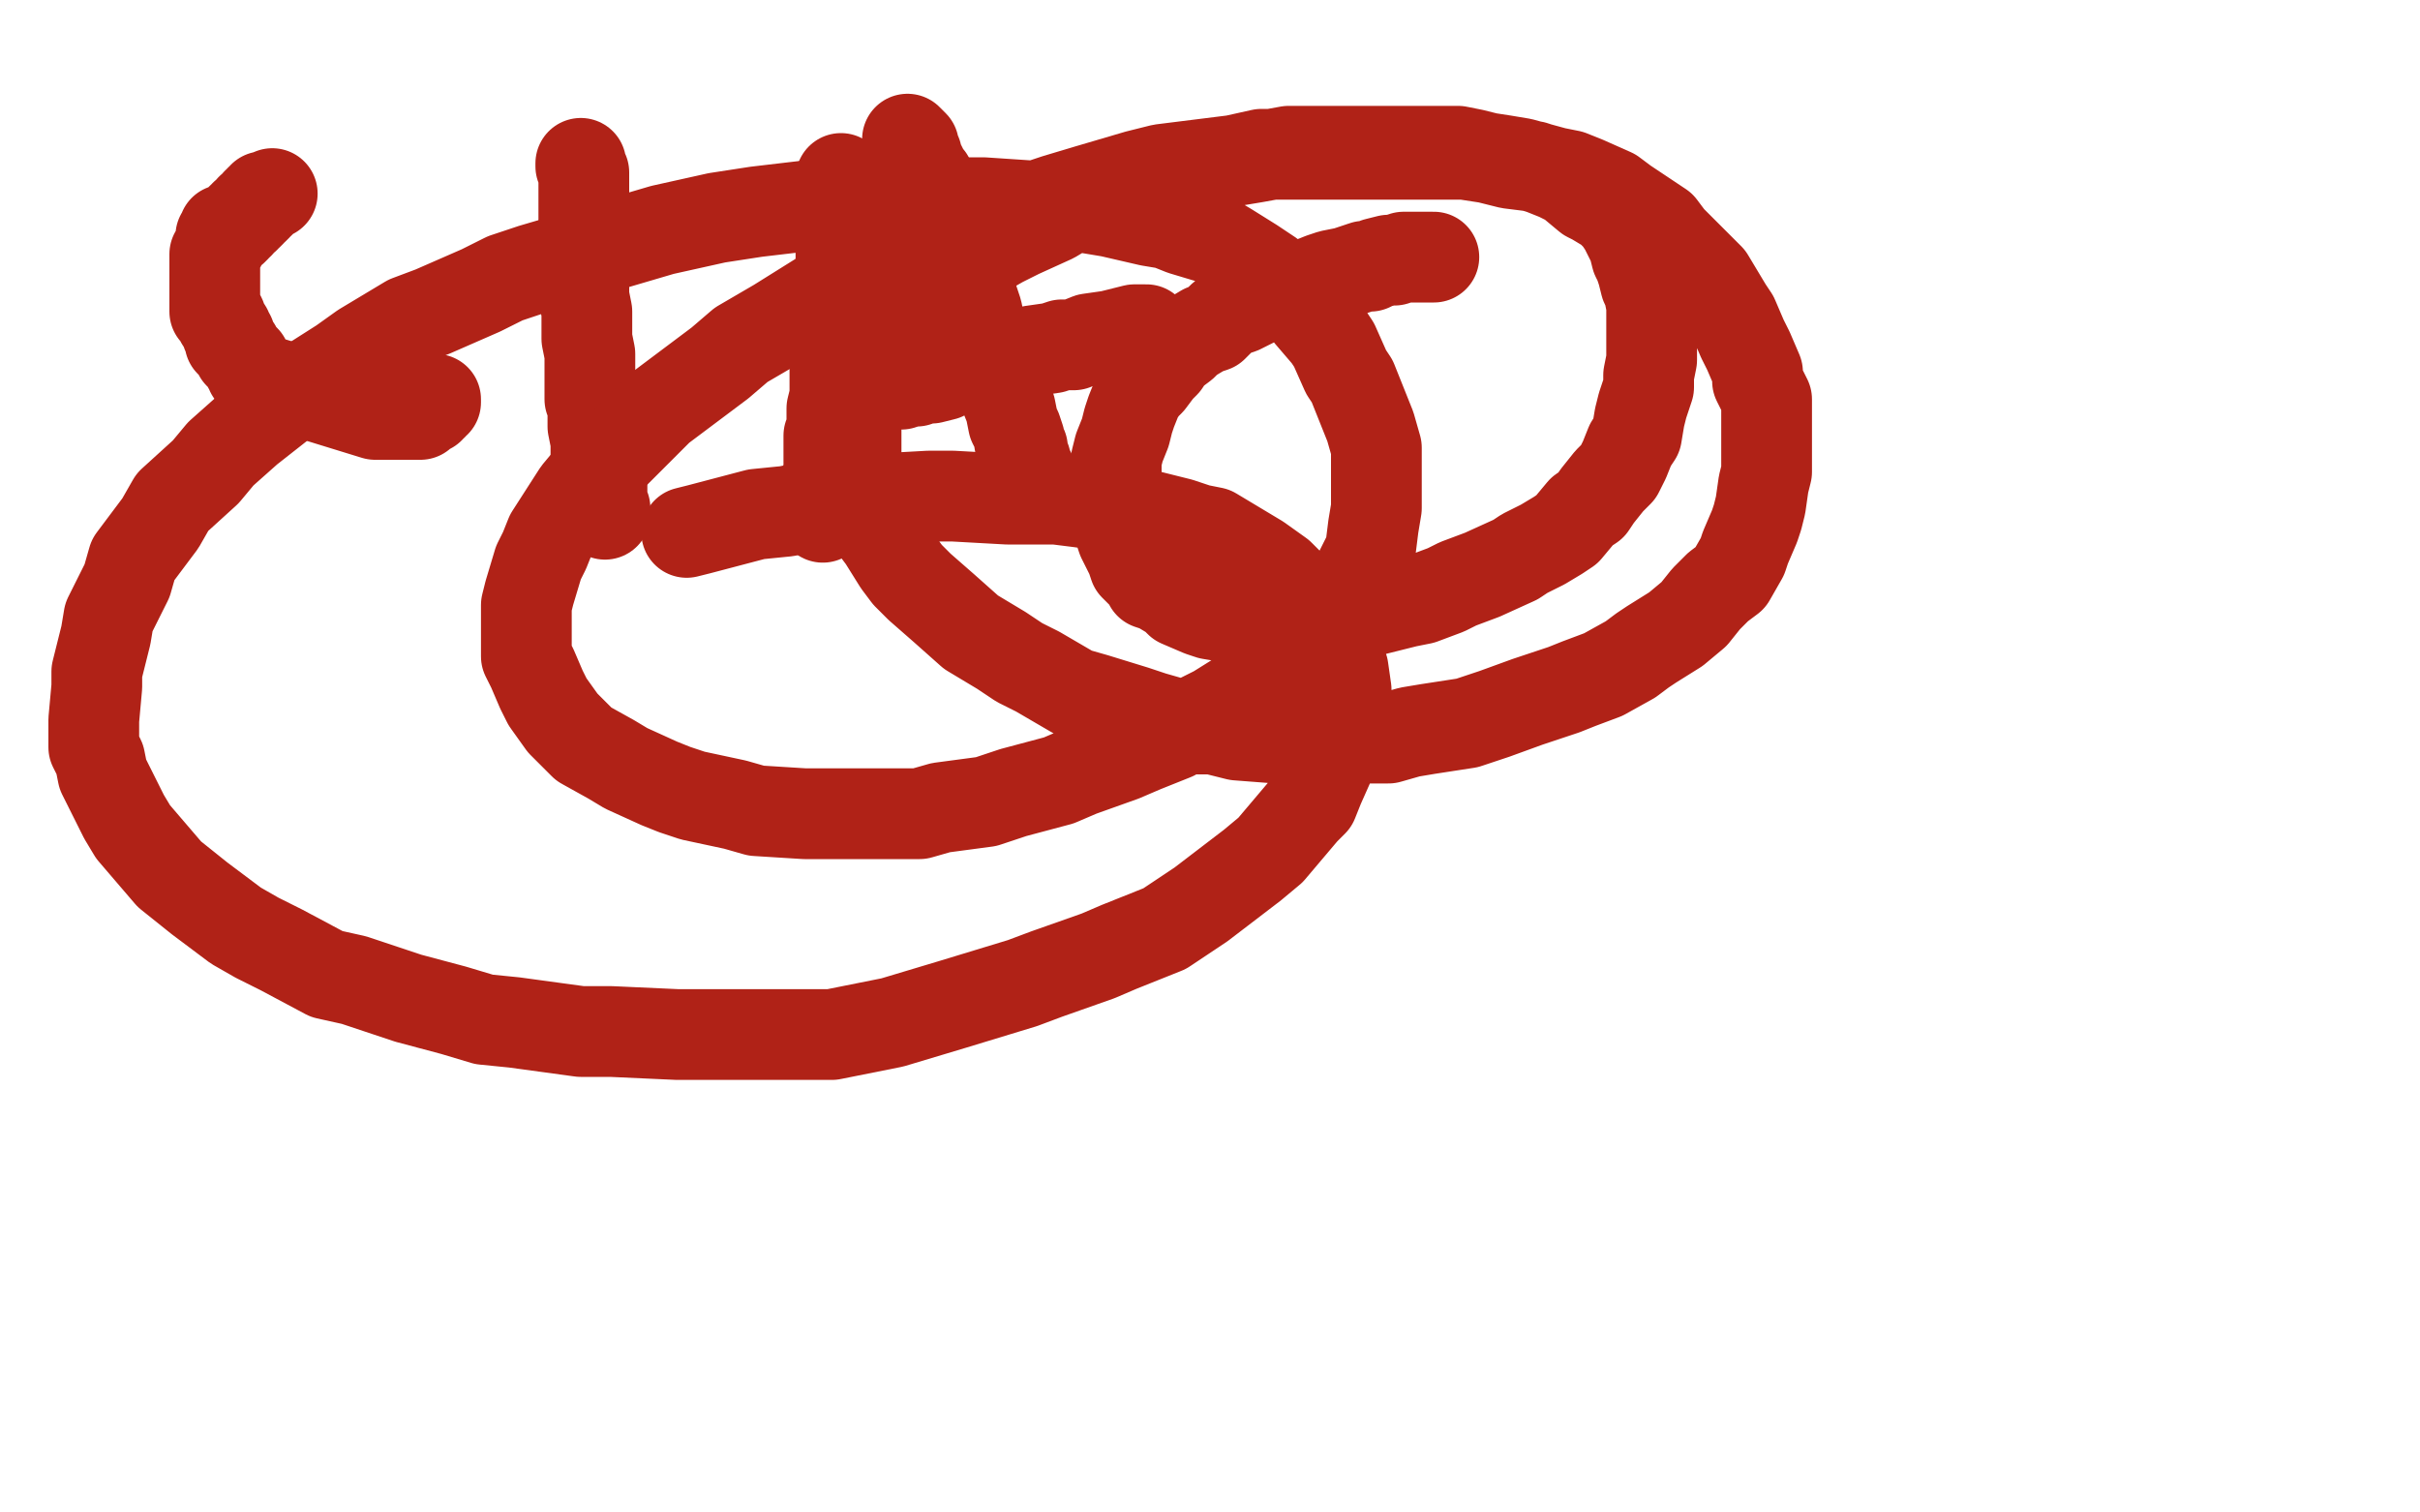 <?xml version="1.0" standalone="no"?>
<!DOCTYPE svg PUBLIC "-//W3C//DTD SVG 1.1//EN"
"http://www.w3.org/Graphics/SVG/1.1/DTD/svg11.dtd">

<svg width="800" height="500" version="1.1" xmlns="http://www.w3.org/2000/svg" xmlns:xlink="http://www.w3.org/1999/xlink" style="stroke-antialiasing: false"><desc>This SVG has been created on https://colorillo.com/</desc><rect x='0' y='0' width='800' height='500' style='fill: rgb(255,255,255); stroke-width:0' /><polyline points="90,64 88,65 88,65 87,65 87,65 87,66 87,66 86,66 86,66 86,67 86,67 85,67 85,67 85,68 85,68 84,69 84,69 83,69 83,69 83,70 83,70 82,71 82,71 81,71 81,71 81,72 81,72 80,72 80,72 79,73 79,73 79,74 79,74 78,74 78,74 78,75 78,75 77,76 77,76 75,76 75,76 74,76 74,76 74,77 74,77 73,78 73,78 73,80 73,80 73,81 73,81 72,82 72,82 72,83 72,83 71,84 71,84 71,92 71,93 71,94 71,97 71,98 71,100 71,101 71,102 71,103 72,103 73,105 73,106 75,109 75,110 76,111 76,113 77,114 78,115 79,117 80,118 81,119 82,121 83,122 83,123 85,125 124,137 127,137 128,137 129,137 130,137 132,137 133,137 134,137 135,137 136,137 138,137 139,137 139,136 140,136 140,135 141,135 142,135 142,134 143,134 143,133 144,133 144,132" style="fill: none; stroke: #b02217; stroke-width: 30; stroke-linejoin: round; stroke-linecap: round; stroke-antialiasing: false; stroke-antialias: 0; opacity: 1.0"/>
<polyline points="192,54 192,55 192,55 193,57 193,57 193,58 193,58 193,59 193,59 193,60 193,60 193,62 193,62 193,63 193,63 193,66 193,66 193,67 193,67 193,69 193,69 193,71 193,71 193,73 193,73 193,76 193,76 193,78 193,78 193,82 193,82 193,84 193,84 193,88 193,88 193,93 193,93 193,95 193,95 193,98 193,98 194,103 194,103 194,105 194,105 194,109 194,109 194,112 194,112 195,117 195,117 195,120 195,120 195,123 195,123 195,129 195,129 195,132 195,132 196,134 196,134 196,139 196,139 196,141 196,141 197,146 197,146 197,148 197,148 197,150 197,150 198,155 198,157 199,160 199,162 199,163 199,165 199,166 199,167 200,168 200,169 200,170" style="fill: none; stroke: #b02217; stroke-width: 30; stroke-linejoin: round; stroke-linecap: round; stroke-antialiasing: false; stroke-antialias: 0; opacity: 1.0"/>
<polyline points="278,59 278,61 278,61 278,62 278,62 278,63 278,63 278,65 278,65 278,66 278,66 278,69 278,69 278,70 278,70 278,72 278,72 278,75 278,75 278,77 278,77 278,78 278,78 278,80 278,80 278,84 278,84 278,86 278,86 278,88 278,88 278,89 278,89 278,93 278,93 278,95 278,95 278,96 278,96 278,99 278,99 278,102 278,102 278,105 278,105 278,107 278,107 278,109 278,109 278,111 278,111 277,113 277,113 277,116 277,116 277,119 277,119 276,120 276,120 276,123 276,123 276,126 276,126 276,128 276,128 276,130 276,130 276,131 276,131 275,135 275,135 275,140 275,142 274,144 274,146 274,149 274,152 274,154 274,155 274,157 273,159 273,160 273,162 273,163 273,164 273,165 273,166 273,167 273,168 273,169 272,169 272,170 272,171" style="fill: none; stroke: #b02217; stroke-width: 30; stroke-linejoin: round; stroke-linecap: round; stroke-antialiasing: false; stroke-antialias: 0; opacity: 1.0"/>
<polyline points="300,46 301,47 301,47 302,48 302,48 302,49 302,49 302,50 302,50 303,51 303,51 303,52 303,52 304,54 304,54 305,56 305,56 306,58 306,58 307,59 307,59 307,61 307,61 309,64 309,64 309,66 309,66 311,69 311,69 312,72 312,72 312,75 312,75 314,77 314,77 315,81 315,81 316,83 316,83 317,85 317,85 318,90 318,90 319,92 319,92 321,97 321,97 322,100 322,100 323,103 323,103 324,108 324,108 325,111 325,111 327,116 327,116 328,119 328,119 328,121 328,121 330,124 330,124 331,128 331,128 332,130 332,130 334,135 334,135 335,140 336,142 337,145 337,146 338,148 338,150 339,152 339,153 340,155 341,157 341,158 341,159 341,160 341,161 342,161 343,162 343,163 343,164" style="fill: none; stroke: #b02217; stroke-width: 30; stroke-linejoin: round; stroke-linecap: round; stroke-antialiasing: false; stroke-antialias: 0; opacity: 1.0"/>
<polyline points="285,127 286,127 286,127 287,127 287,127 288,127 288,127 290,127 290,127 291,127 291,127 293,127 293,127 296,127 296,127 298,127 298,127 301,126 301,126 303,126 303,126 305,125 305,125 308,125 308,125 312,124 312,124 314,123 314,123 319,121 319,121 321,121 321,121 326,121 326,121 329,119 329,119 332,119 332,119 338,117 338,117 341,116 341,116 348,115 348,115 351,114 351,114 355,114 355,114 360,112 360,112 367,111 367,111 371,110 371,110 375,109 375,109 379,109 379,109" style="fill: none; stroke: #b02217; stroke-width: 30; stroke-linejoin: round; stroke-linecap: round; stroke-antialiasing: false; stroke-antialias: 0; opacity: 1.0"/>
<polyline points="474,85 473,85 473,85 472,85 472,85 470,85 470,85 469,85 469,85 468,85 468,85 465,85 465,85 464,85 464,85 461,86 461,86 459,86 459,86 455,87 455,87 453,88 453,88 451,88 451,88 445,90 445,90 440,91 440,91 437,92 437,92 432,94 432,94 428,95 428,95 425,96 425,96 419,98 419,98 416,99 416,99 410,102 410,102 407,103 407,103 404,105 404,105 401,108 401,108 398,109 398,109 393,112 393,112 391,114 391,114 387,117 387,117 385,120 385,120 383,122 383,122 380,126 380,126 378,128 378,128 376,131 376,131 374,136 374,136 373,139 373,139 372,143 370,148 369,152 369,155 369,158 369,163 369,165 369,171 370,175 371,178 372,180 374,184 375,187 379,191 380,193 383,194 388,197 390,199 397,202 400,203 406,204 410,205 414,205 422,205 426,205 430,205 437,205 441,205 449,203 453,202 461,200 465,199 470,198 478,195 482,193 490,190 501,185 504,183 510,180 515,177 518,175 523,169 526,167 528,164 532,159 535,156 537,152 539,147 541,144 542,138 543,134 545,128 545,124 546,119 546,116 546,112 546,107 546,104 546,101 545,96 544,94 543,90 542,87 541,85 540,81 538,77 537,75 535,72 533,70 532,69 527,66 525,65 519,60 515,58 510,56 507,55 499,54 495,53 487,51 482,50 473,50 466,50 458,50 448,50 437,50 426,50 415,52 409,53 398,55 386,57 373,62 365,65 353,69 348,72 337,77 331,80 324,84 318,89 309,95 304,100 302,104 296,111 294,115 292,118 288,125 285,133 284,136 283,140 283,146 283,150 283,157 283,161 287,170 289,174 292,178 297,186 300,190 304,194 312,201 321,209 331,215 337,219 343,222 355,229 362,231 375,235 381,237 395,241 401,241 409,243 422,244 429,244 439,244 446,244 459,244 466,242 472,241 485,239 494,236 505,232 517,228 522,226 530,223 539,218 543,215 546,213 554,208 560,203 564,198 568,194 572,191 576,184 577,181 580,174 581,171 582,167 583,160 584,156 584,148 584,144 584,140 584,132 581,126 581,123 578,116 576,112 573,105 571,102 568,97 565,92 561,88 555,82 552,79 549,75 537,67 533,64 524,60 519,58 514,57 503,54 497,53 484,51 478,51 470,51 456,51 446,51 438,51 424,51 417,51 408,53 392,55 384,56 376,58 359,63 349,66 337,70 320,76 311,79 303,83 291,88 273,97 257,107 245,114 238,120 218,135 212,141 206,147 196,157 191,163 182,177 180,182 178,186 175,196 174,200 174,205 174,213 174,217 176,221 179,228 181,232 186,239 189,242 193,246 202,251 207,254 218,259 223,261 229,263 243,266 250,268 266,269 272,269 280,269 304,269 311,267 326,265 335,262 350,258 357,255 371,250 378,247 388,243 394,239 402,235 410,230 420,223 430,215 433,211 440,204 443,200 445,197 449,190 451,186 453,182 454,174 455,168 455,164 455,160 455,153 455,148 453,141 449,131 447,126 445,123 441,114 439,111 433,104 430,100 427,97 420,91 414,87 406,82 401,79 391,76 386,74 380,73 367,70 361,69 355,68 340,68 325,67 310,67 301,67 293,67 276,67 267,68 250,70 237,72 219,76 202,81 193,84 176,89 167,92 159,96 143,103 135,106 120,115 113,120 102,127 96,131 82,142 73,150 68,156 57,166 53,173 44,185 42,192 36,204 35,210 32,222 32,227 31,238 31,247 33,251 34,256 41,270 44,275 56,289 61,293 66,297 78,306 85,310 93,314 108,322 117,324 135,330 150,334 160,337 170,338 192,341 202,341 224,342 234,342 255,342 264,342 275,342 295,338 305,335 315,332 338,325 346,322 363,316 370,313 385,307 391,303 397,299 414,286 420,281 431,268 434,265 436,260 440,251 442,248 444,242 445,235 445,231 445,228 444,221 443,218 441,215 437,206 435,203 432,200 427,194 423,190 416,185 411,182 401,176 396,175 390,173 378,170 371,168 357,166 349,165 333,165 315,164 307,164 289,165 280,165 260,169 250,170 231,175 227,176" style="fill: none; stroke: #b02217; stroke-width: 30; stroke-linejoin: round; stroke-linecap: round; stroke-antialiasing: false; stroke-antialias: 0; opacity: 1.0"/>
</svg>
